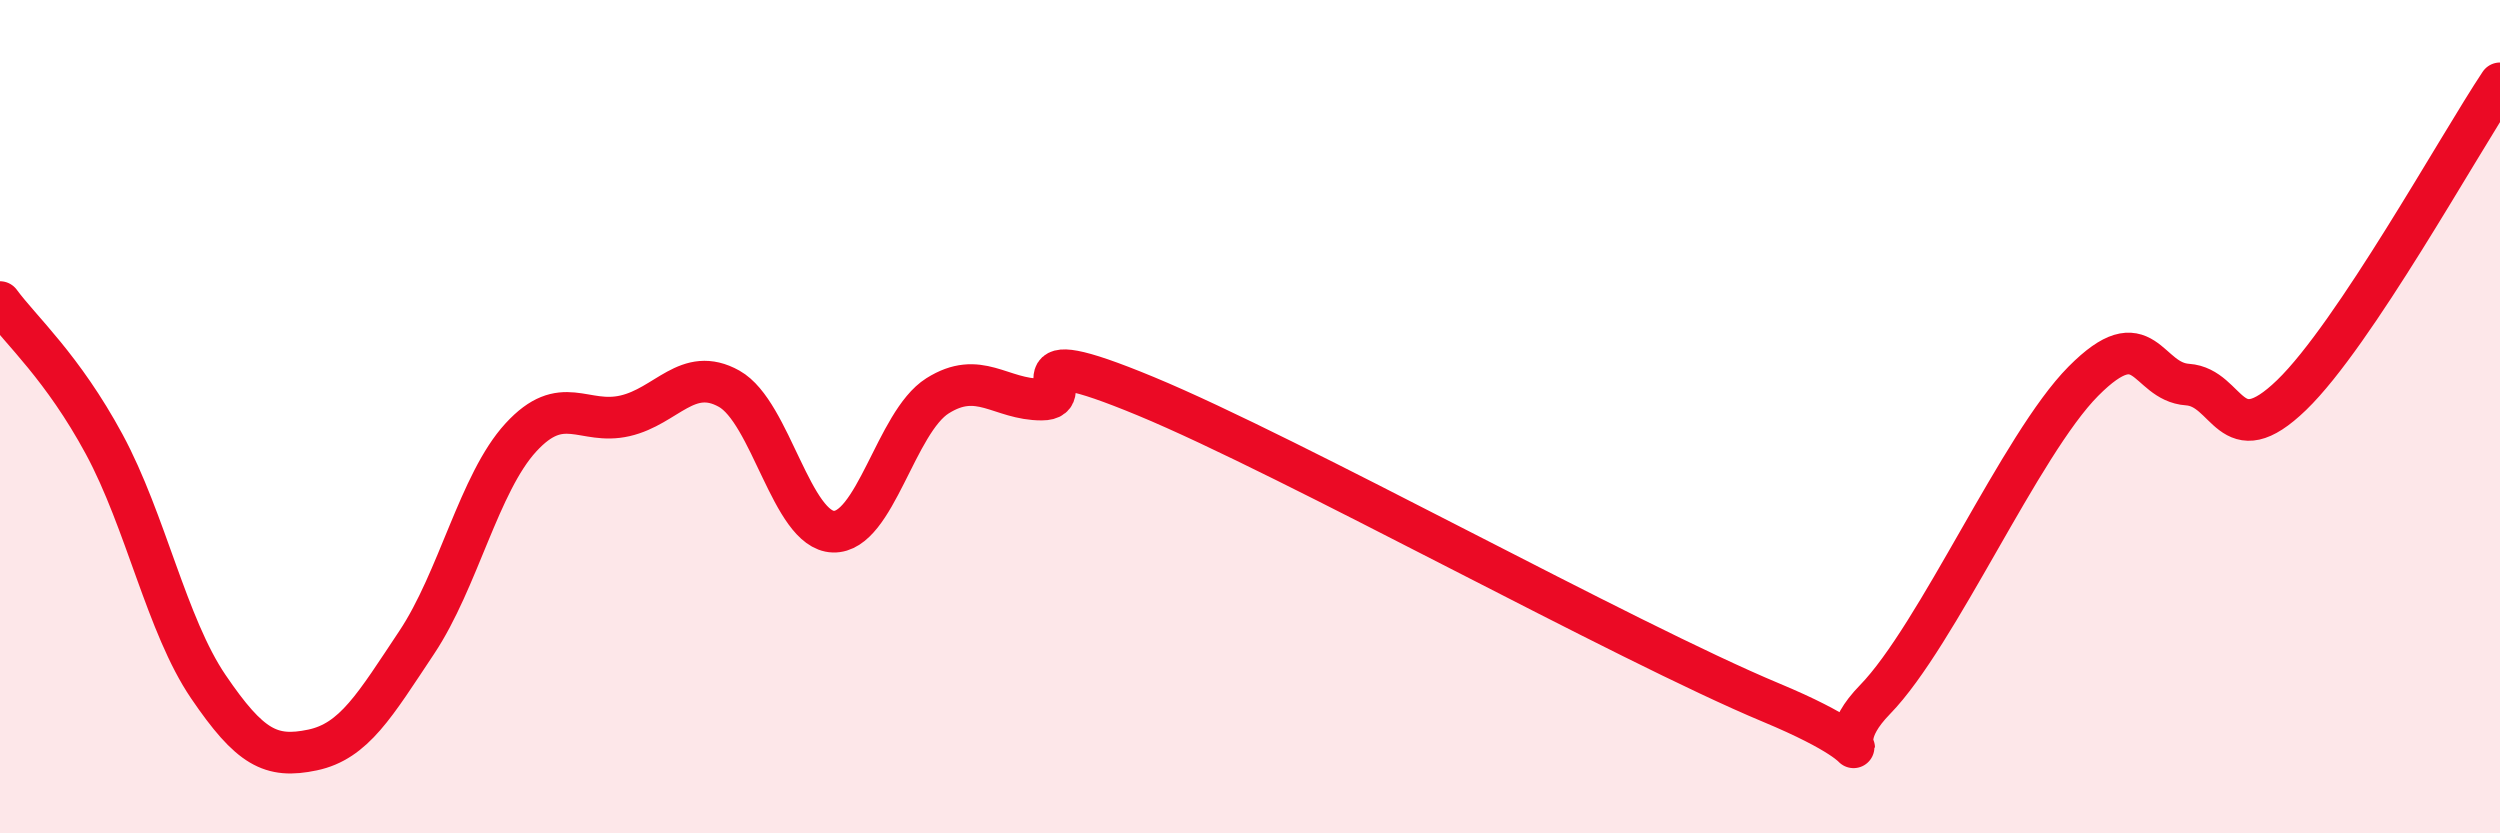 
    <svg width="60" height="20" viewBox="0 0 60 20" xmlns="http://www.w3.org/2000/svg">
      <path
        d="M 0,7.25 C 0.5,7.93 1.5,8.81 2.5,10.66 C 3.5,12.51 4,15.01 5,16.48 C 6,17.95 6.5,18.21 7.5,18 C 8.5,17.79 9,16.92 10,15.42 C 11,13.92 11.5,11.59 12.5,10.5 C 13.5,9.41 14,10.21 15,9.98 C 16,9.75 16.5,8.77 17.5,9.33 C 18.5,9.89 19,12.73 20,12.76 C 21,12.79 21.5,10.13 22.5,9.5 C 23.5,8.87 24,9.59 25,9.59 C 26,9.59 24,8.06 27.5,9.51 C 31,10.96 39,15.4 42.5,16.86 C 46,18.32 43.5,18.33 45,16.79 C 46.5,15.25 48.5,10.66 50,9.15 C 51.5,7.64 51.5,9.16 52.5,9.23 C 53.5,9.3 53.5,10.93 55,9.48 C 56.5,8.03 59,3.5 60,2L60 20L0 20Z"
        fill="#EB0A25"
        opacity="0.1"
        stroke-linecap="round"
        stroke-linejoin="round"
      />
      <path
        d="M 0,7.25 C 0.5,7.93 1.5,8.81 2.5,10.66 C 3.5,12.51 4,15.01 5,16.48 C 6,17.95 6.5,18.21 7.5,18 C 8.5,17.79 9,16.92 10,15.42 C 11,13.92 11.5,11.59 12.5,10.5 C 13.5,9.41 14,10.21 15,9.98 C 16,9.75 16.5,8.77 17.5,9.33 C 18.5,9.89 19,12.73 20,12.76 C 21,12.79 21.5,10.13 22.5,9.5 C 23.5,8.87 24,9.59 25,9.59 C 26,9.59 24,8.06 27.5,9.51 C 31,10.96 39,15.4 42.5,16.86 C 46,18.32 43.5,18.33 45,16.79 C 46.5,15.25 48.5,10.66 50,9.15 C 51.5,7.64 51.5,9.16 52.5,9.23 C 53.5,9.3 53.5,10.93 55,9.48 C 56.5,8.03 59,3.5 60,2"
        stroke="#EB0A25"
        stroke-width="1"
        fill="none"
        stroke-linecap="round"
        stroke-linejoin="round"
      />
    </svg>
  